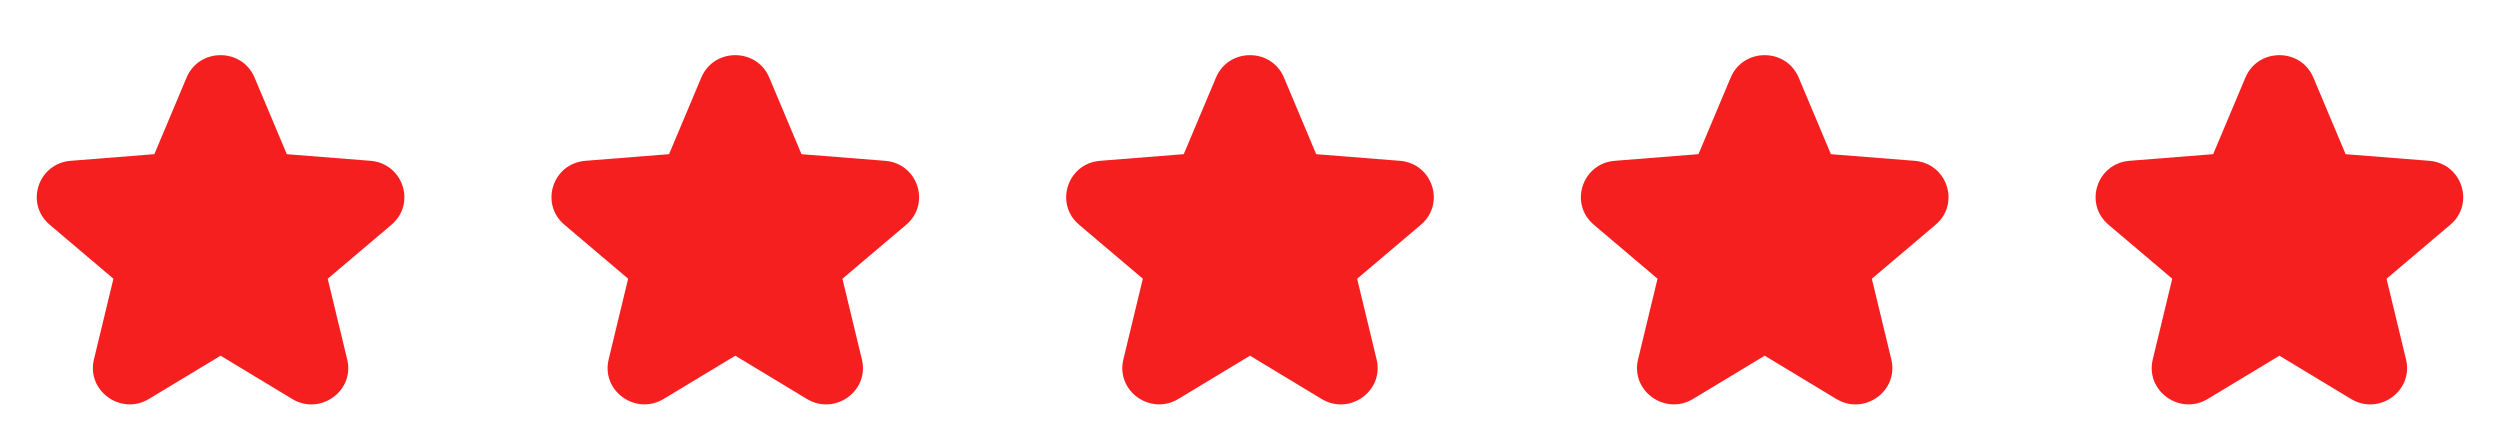 <?xml version="1.0" encoding="UTF-8"?> <svg xmlns="http://www.w3.org/2000/svg" width="68" height="12" viewBox="0 0 68 12" fill="none"><path d="M6.924 2.11C6.582 1.297 5.417 1.297 5.075 2.11L4.198 4.193L1.922 4.374C1.035 4.444 0.675 5.539 1.351 6.112L3.085 7.581L2.555 9.777C2.349 10.633 3.291 11.31 4.051 10.851L6 9.675L7.948 10.852C8.708 11.311 9.651 10.634 9.444 9.777L8.914 7.582L10.648 6.113C11.325 5.54 10.965 4.445 10.077 4.374L7.801 4.194L6.924 2.11Z" fill="#F61F1F"></path><path d="M20.924 2.11C20.582 1.297 19.417 1.297 19.075 2.11L18.198 4.193L15.922 4.374C15.035 4.444 14.675 5.539 15.351 6.112L17.085 7.581L16.555 9.777C16.349 10.633 17.291 11.31 18.051 10.851L20 9.675L21.948 10.852C22.708 11.311 23.651 10.634 23.444 9.777L22.914 7.582L24.648 6.113C25.325 5.54 24.965 4.445 24.077 4.374L21.801 4.194L20.924 2.11Z" fill="#F61F1F"></path><path d="M34.924 2.11C34.582 1.297 33.417 1.297 33.075 2.11L32.198 4.193L29.922 4.374C29.035 4.444 28.675 5.539 29.351 6.112L31.085 7.581L30.555 9.777C30.349 10.633 31.291 11.31 32.051 10.851L34 9.675L35.948 10.852C36.708 11.311 37.651 10.634 37.444 9.777L36.914 7.582L38.648 6.113C39.325 5.54 38.965 4.445 38.077 4.374L35.801 4.194L34.924 2.11Z" fill="#F61F1F"></path><path d="M48.924 2.11C48.582 1.297 47.417 1.297 47.075 2.11L46.198 4.193L43.922 4.374C43.035 4.444 42.675 5.539 43.351 6.112L45.085 7.581L44.555 9.777C44.349 10.633 45.291 11.31 46.051 10.851L48 9.675L49.948 10.852C50.708 11.311 51.651 10.634 51.444 9.777L50.914 7.582L52.648 6.113C53.325 5.54 52.965 4.445 52.077 4.374L49.801 4.194L48.924 2.11Z" fill="#F61F1F"></path><path d="M62.924 2.11C62.582 1.297 61.417 1.297 61.075 2.11L60.198 4.193L57.922 4.374C57.035 4.444 56.675 5.539 57.351 6.112L59.085 7.581L58.555 9.777C58.349 10.633 59.291 11.31 60.051 10.851L62 9.675L63.948 10.852C64.708 11.311 65.651 10.634 65.444 9.777L64.914 7.582L66.648 6.113C67.325 5.54 66.965 4.445 66.077 4.374L63.801 4.194L62.924 2.11Z" fill="#F61F1F"></path></svg> 